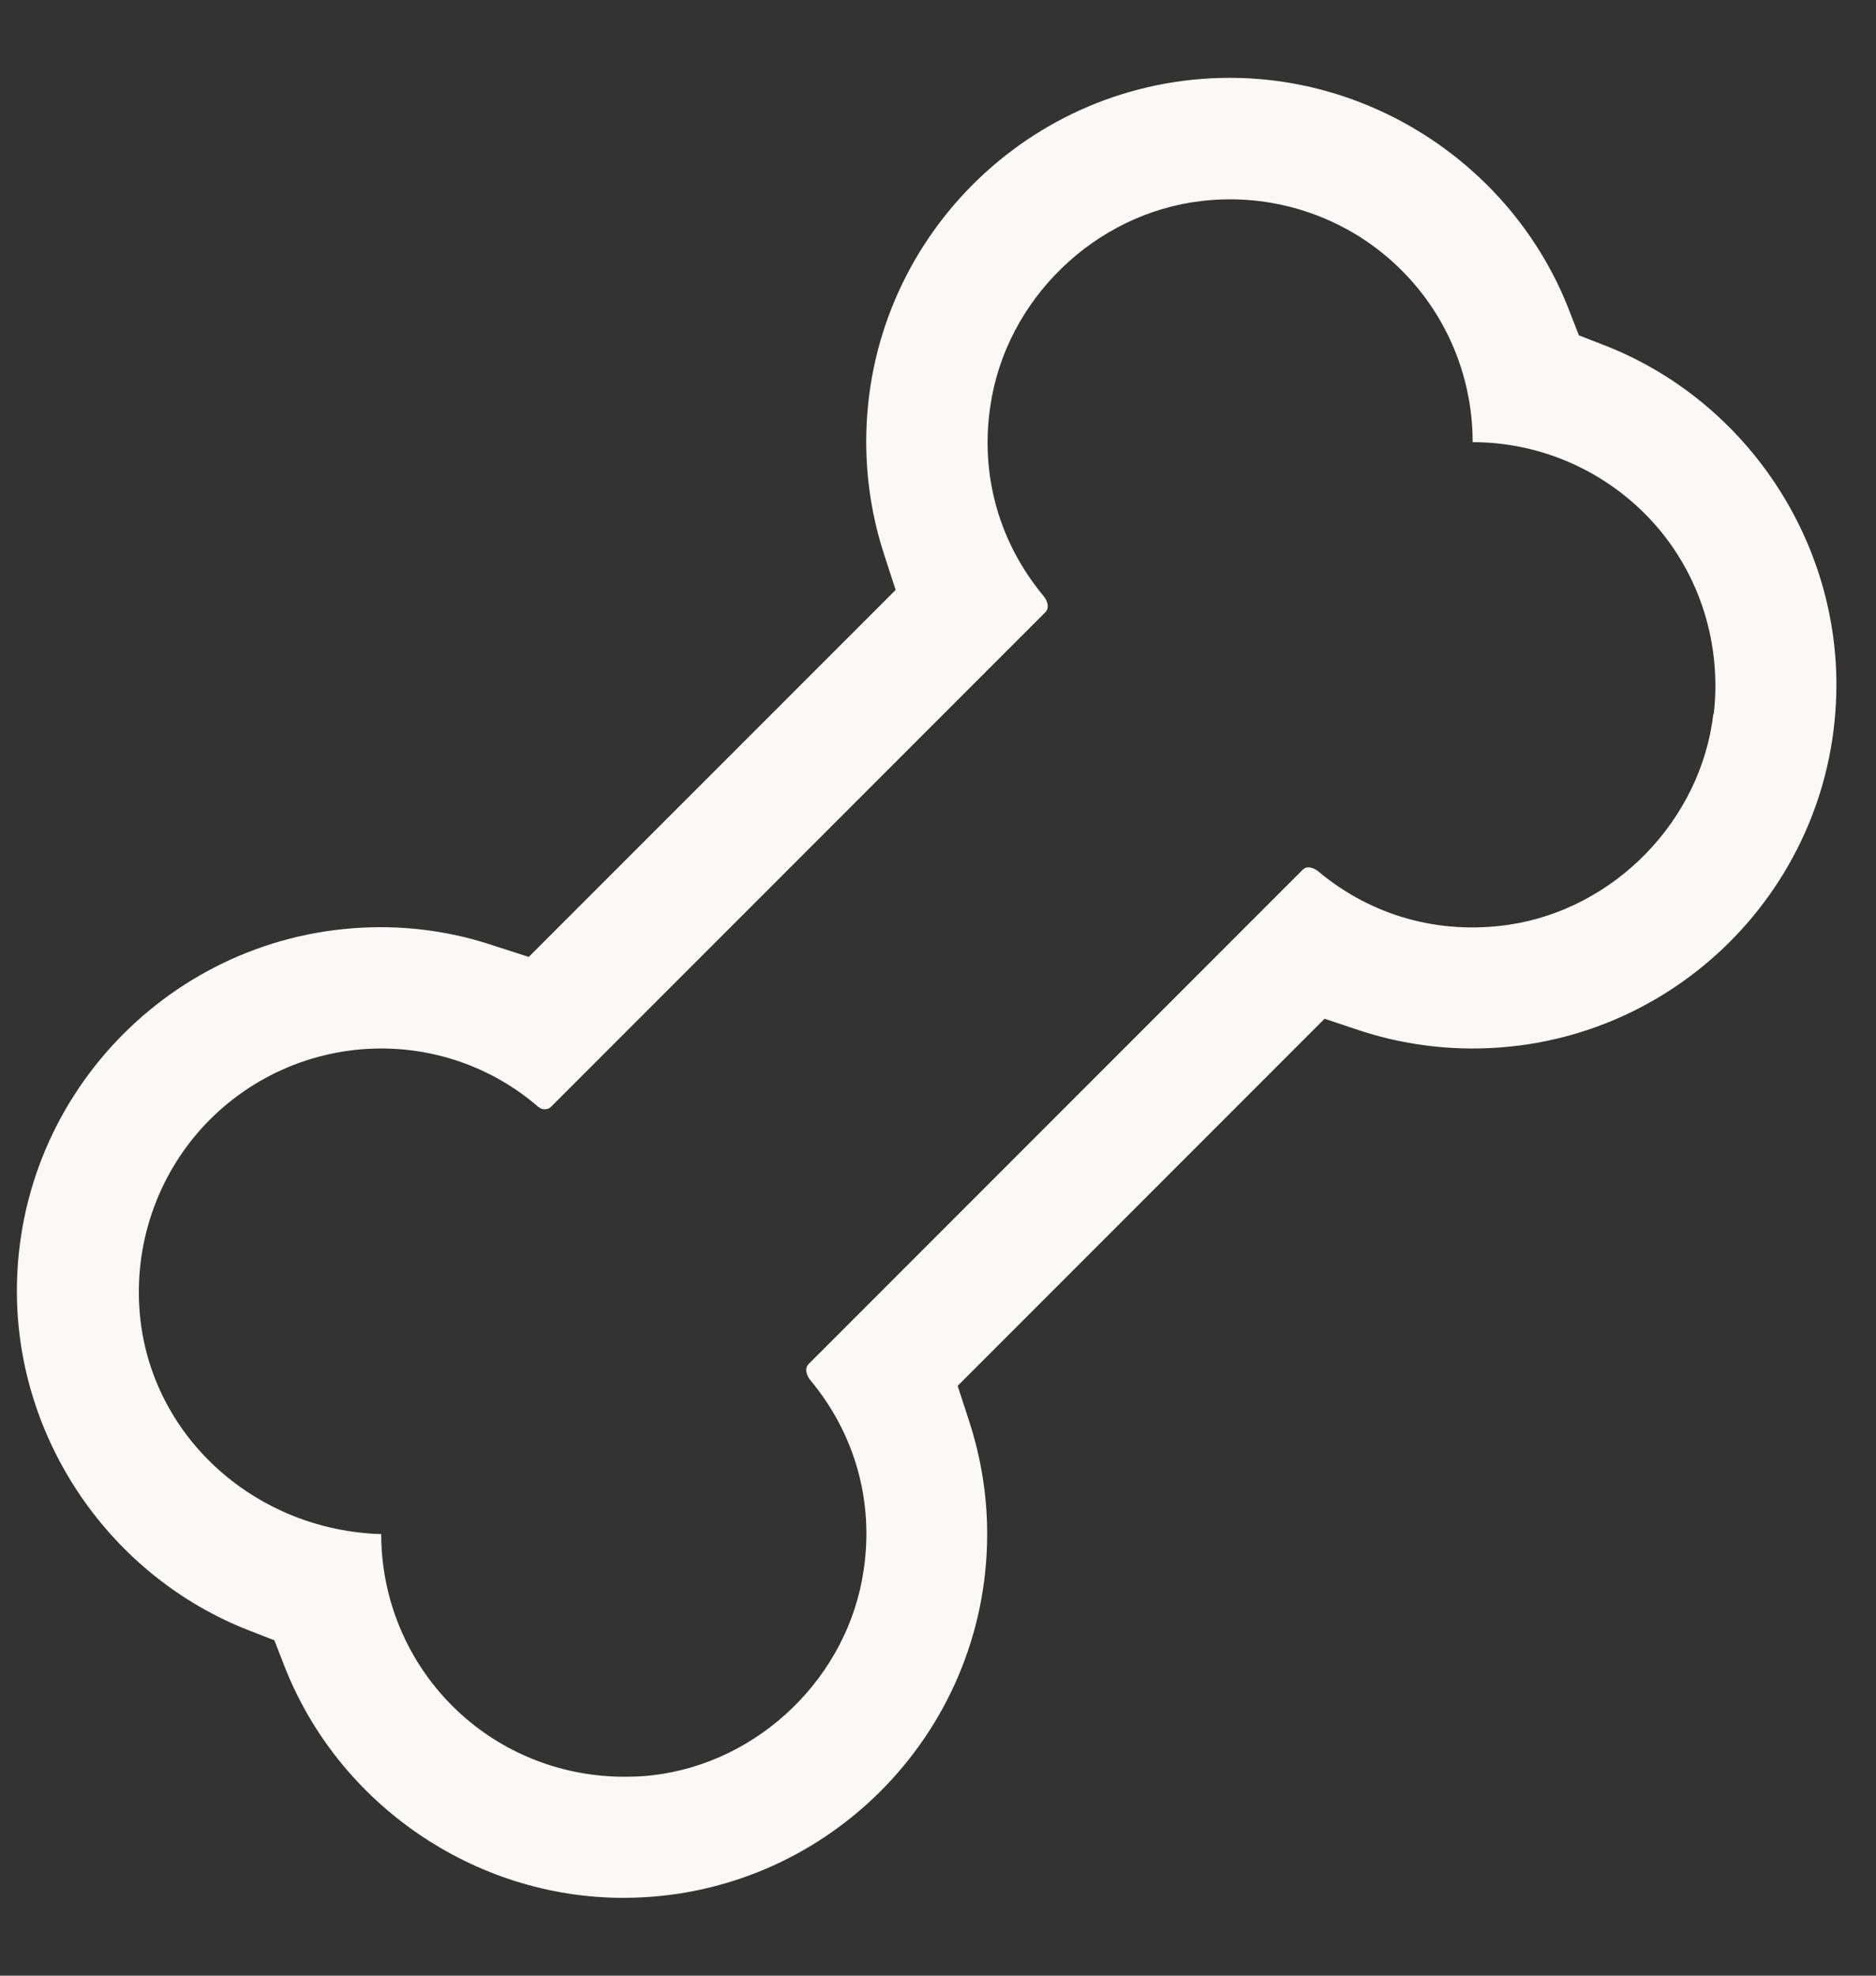 <svg xmlns="http://www.w3.org/2000/svg" fill="none" viewBox="0 0 19 20" height="20" width="19">
<rect x="0" y="0" width="19" height="20" fill="#333333" stroke="none"/>
<path fill="#FDF8F8" d="M16.244 3.493L15.991 3.395L15.893 3.143C15.347 1.734 13.965 0.788 12.457 0.788C10.424 0.788 8.773 2.44 8.773 4.472C8.773 4.86 8.834 5.243 8.954 5.612L9.071 5.972L5.355 9.687L4.995 9.571C4.627 9.448 4.243 9.386 3.856 9.386C1.822 9.386 0.171 11.038 0.171 13.07C0.171 14.578 1.117 15.96 2.527 16.507L2.779 16.605L2.877 16.857C3.424 18.266 4.805 19.212 6.313 19.212C8.347 19.212 9.998 17.561 9.998 15.528C9.998 15.14 9.936 14.757 9.816 14.388L9.699 14.029L13.415 10.313L13.775 10.433C14.143 10.553 14.527 10.614 14.915 10.614C16.948 10.614 18.599 8.963 18.599 6.93C18.599 5.422 17.654 4.04 16.244 3.493ZM17.353 7.225C17.227 8.306 16.351 9.205 15.277 9.362C14.574 9.463 13.892 9.273 13.351 8.821C13.302 8.782 13.235 8.76 13.192 8.806L8.191 13.807C8.145 13.853 8.167 13.921 8.206 13.97C8.657 14.511 8.852 15.195 8.747 15.895C8.59 16.974 7.691 17.845 6.61 17.971C6.515 17.983 6.416 17.986 6.321 17.986C5.716 17.986 5.133 17.766 4.684 17.366C4.159 16.899 3.861 16.231 3.861 15.53C2.606 15.492 1.565 14.575 1.423 13.368C1.341 12.668 1.561 11.965 2.026 11.44C2.493 10.914 3.161 10.614 3.862 10.614C4.445 10.614 5.01 10.822 5.453 11.206C5.49 11.238 5.551 11.238 5.585 11.2L10.586 6.199C10.632 6.153 10.61 6.085 10.571 6.036C10.12 5.495 9.925 4.811 10.03 4.111C10.187 3.033 11.086 2.161 12.167 2.035C12.868 1.952 13.57 2.173 14.093 2.64C14.618 3.107 14.915 3.775 14.915 4.476C15.616 4.476 16.285 4.777 16.752 5.299C17.219 5.821 17.437 6.524 17.357 7.225H17.355H17.353Z" id="Vector"></path>
</svg>
